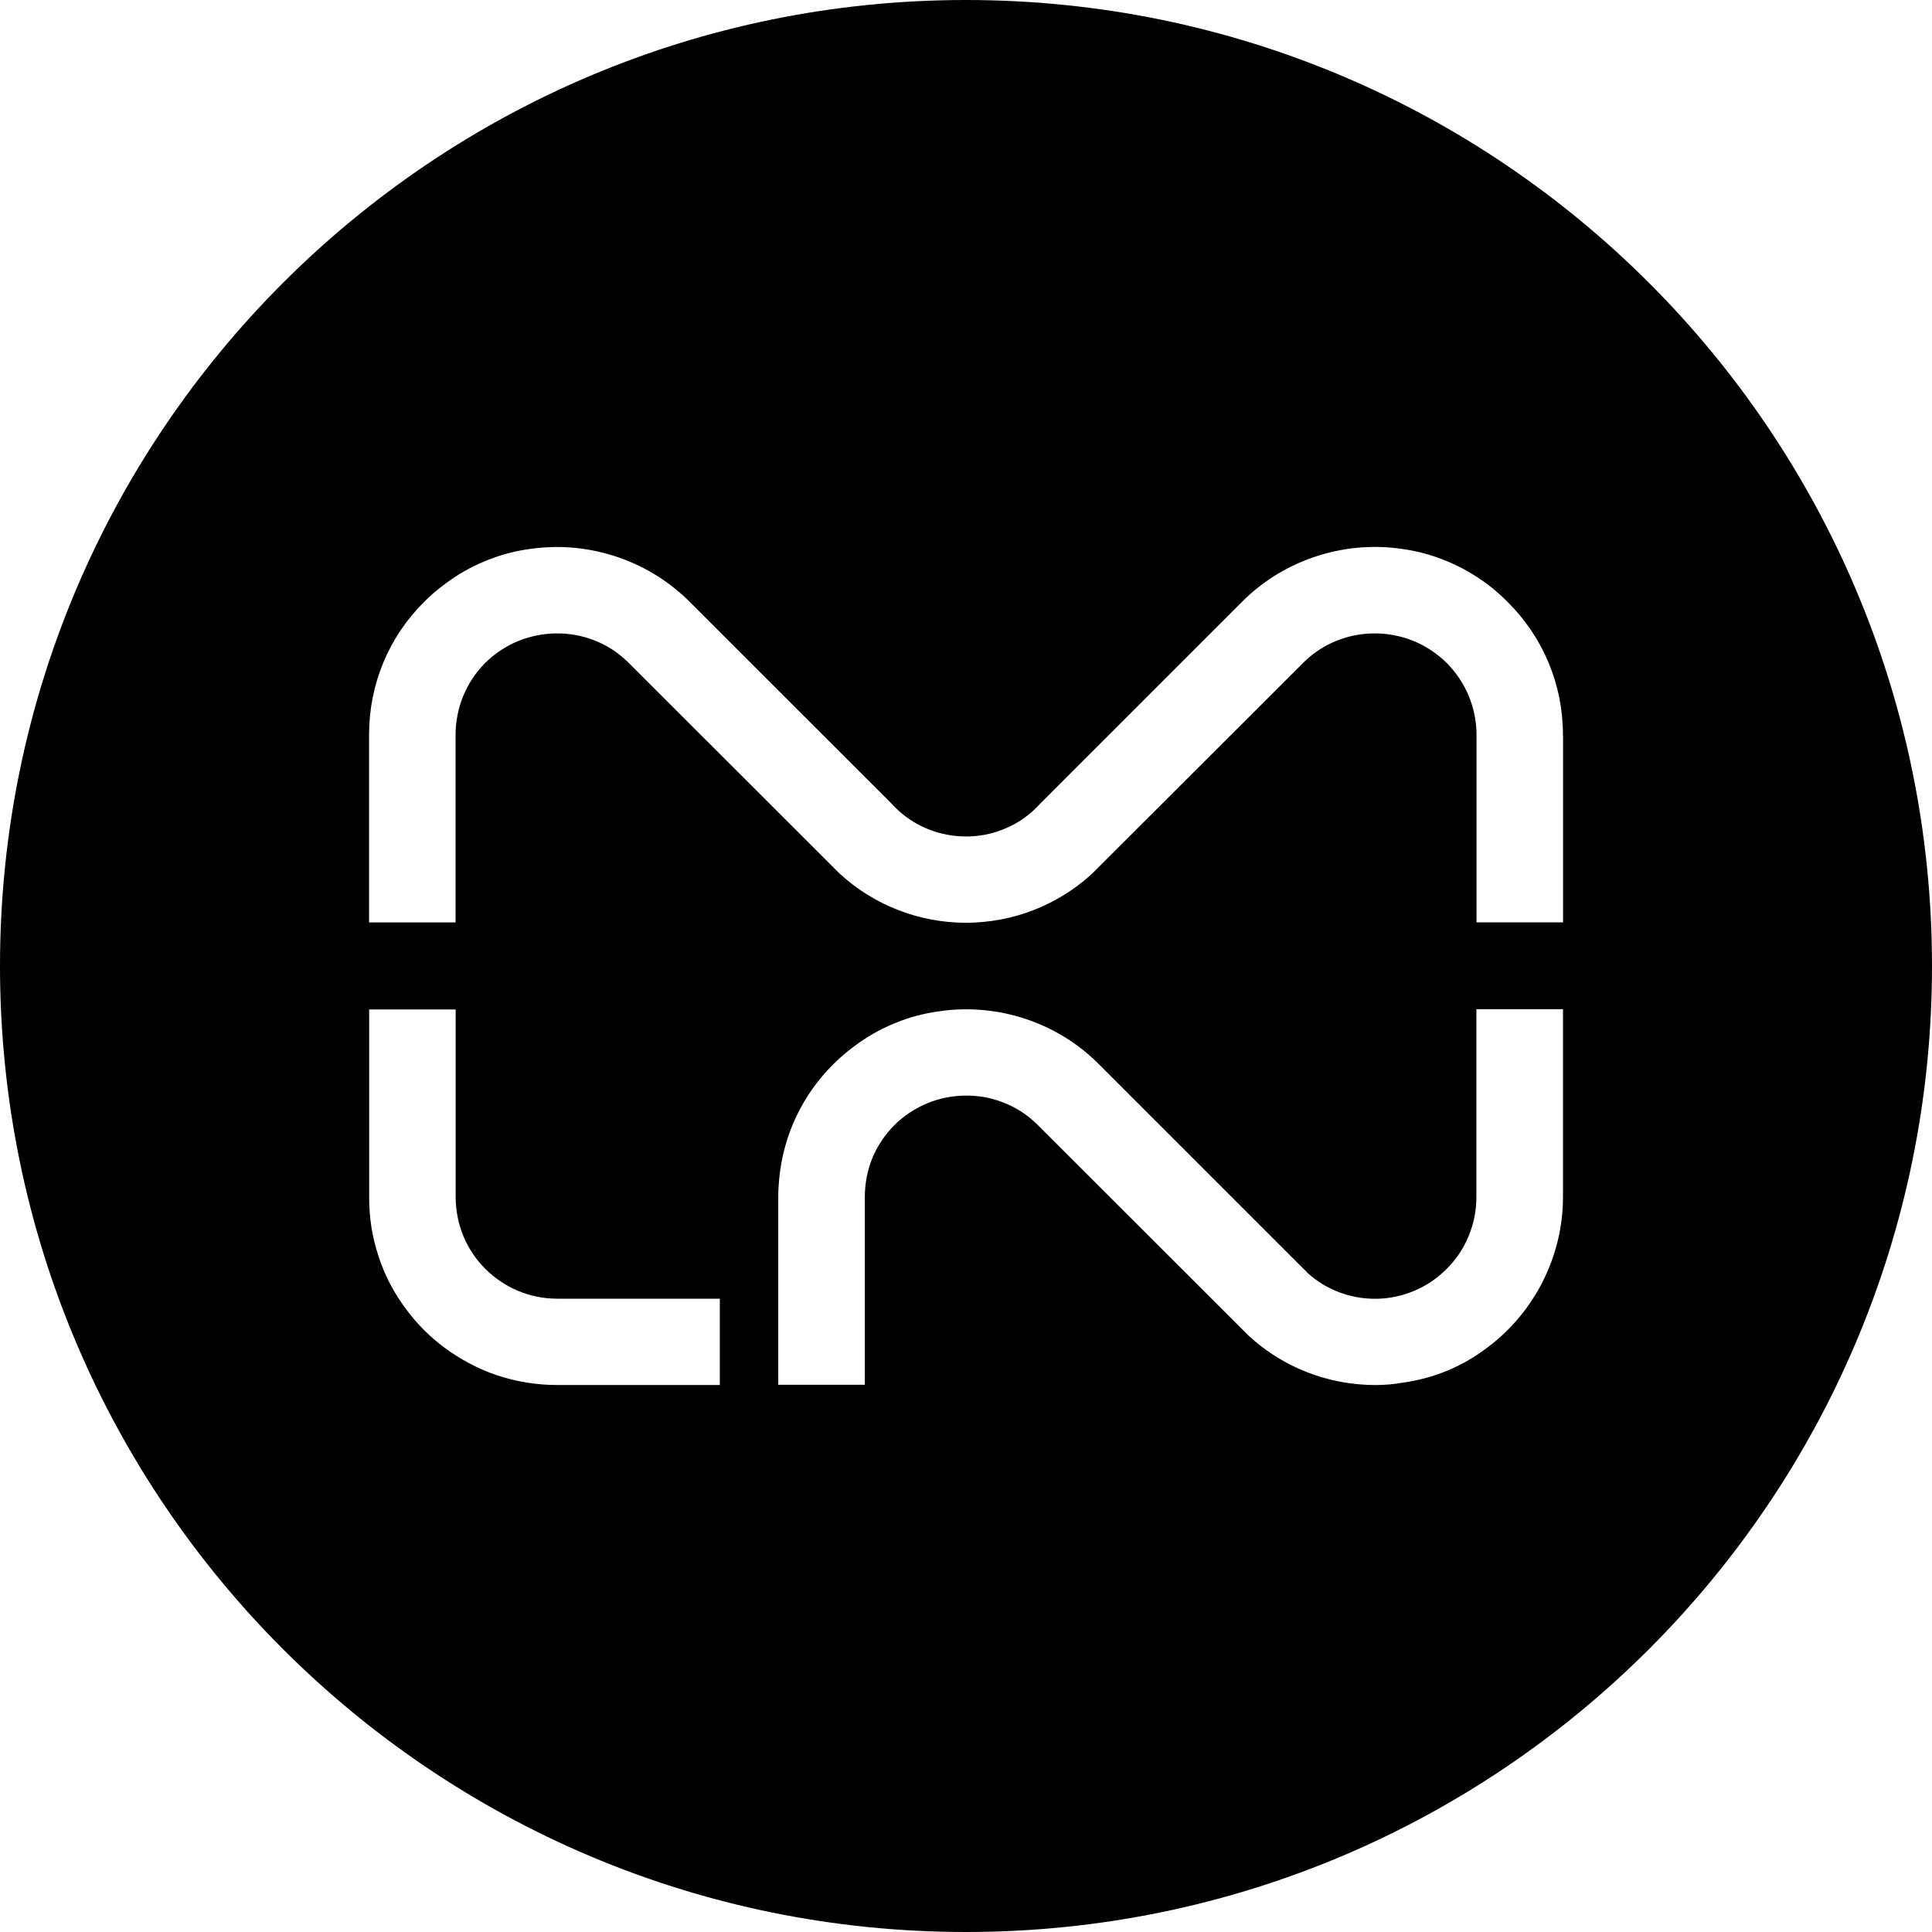 <?xml version="1.0" encoding="UTF-8" standalone="no"?>
<svg
   id="favicon"
   viewBox="0 0 40 40"
   version="1.1"
   width="40"
   height="40"
   xmlns="http://www.w3.org/2000/svg"
   xmlns:svg="http://www.w3.org/2000/svg">
    <g
     id="Layer_1-2"
     data-name="Layer 1">
    <path
       d="M 20,0 C 8.954,0 0,8.954 0,20 0,31.046 8.954,40 20,40 31.046,40 40,31.046 40,20 40,8.954 31.046,0 20,0 Z m -8.566,11.326 c 1.054,-0.026 2.093,0.382 2.842,1.131 l 4.184,4.182 c 0.029,0.035 0.063,0.065 0.098,0.1 l 0.059,0.057 c 0.093,0.082 0.193,0.156 0.299,0.221 0.106,0.064 0.219,0.119 0.336,0.164 0.117,0.045 0.24,0.078 0.365,0.102 0.125,0.023 0.254,0.035 0.385,0.035 0.131,0 0.26,-0.012 0.385,-0.035 0.125,-0.023 0.245,-0.059 0.361,-0.104 0.117,-0.045 0.23,-0.099 0.336,-0.164 0.106,-0.065 0.207,-0.141 0.301,-0.225 l 0.053,-0.051 c 0.035,-0.035 0.069,-0.065 0.092,-0.094 l 4.188,-4.188 c 0.107,-0.107 0.22,-0.208 0.338,-0.301 0.827,-0.65 1.904,-0.945 2.957,-0.793 0.162,0.022 0.323,0.053 0.48,0.096 0.157,0.042 0.31,0.096 0.461,0.158 0.151,0.062 0.298,0.134 0.439,0.215 0.142,0.081 0.279,0.172 0.41,0.271 0.139,0.104 0.277,0.226 0.41,0.359 0.735,0.729 1.146,1.709 1.146,2.75 h 0.002 v 3.885 H 30.57 V 15.219 c 0,-0.14 -0.014,-0.279 -0.041,-0.414 -0.027,-0.135 -0.067,-0.266 -0.119,-0.393 -0.052,-0.127 -0.117,-0.248 -0.193,-0.363 -0.077,-0.115 -0.166,-0.224 -0.266,-0.324 -0.101,-0.101 -0.211,-0.188 -0.326,-0.264 -0.115,-0.076 -0.236,-0.14 -0.361,-0.191 -0.125,-0.051 -0.254,-0.089 -0.385,-0.115 -0.131,-0.026 -0.263,-0.04 -0.396,-0.041 -0.133,-0.001 -0.267,0.01 -0.398,0.033 -0.131,0.024 -0.261,0.061 -0.387,0.109 -0.125,0.048 -0.246,0.108 -0.361,0.182 -0.116,0.073 -0.226,0.159 -0.328,0.258 l -4.391,4.385 c -0.267,0.247 -0.565,0.453 -0.885,0.613 -0.426,0.214 -0.889,0.348 -1.369,0.393 -0.12,0.011 -0.242,0.018 -0.363,0.018 -0.972,0 -1.906,-0.364 -2.617,-1.018 l -4.396,-4.391 c -0.101,-0.098 -0.211,-0.184 -0.326,-0.258 -0.115,-0.073 -0.236,-0.133 -0.361,-0.182 -0.125,-0.048 -0.255,-0.086 -0.387,-0.109 -0.131,-0.023 -0.264,-0.034 -0.396,-0.033 -0.001,1.2e-5 -0.003,-1.3e-5 -0.004,0 -0.133,0.001 -0.264,0.015 -0.395,0.041 -0.131,0.026 -0.261,0.064 -0.387,0.115 -0.125,0.051 -0.246,0.116 -0.361,0.191 -0.115,0.076 -0.225,0.163 -0.326,0.264 -0.098,0.1 -0.186,0.208 -0.262,0.322 -0.076,0.115 -0.141,0.237 -0.193,0.363 -0.052,0.127 -0.09,0.257 -0.117,0.393 -0.027,0.135 -0.041,0.275 -0.041,0.416 v 3.879 H 7.641 v -3.885 c 0,-1.041 0.404,-2.021 1.139,-2.75 0.133,-0.133 0.271,-0.255 0.416,-0.359 0.13,-0.1 0.265,-0.19 0.406,-0.271 0.141,-0.081 0.288,-0.153 0.438,-0.215 0.15,-0.062 0.304,-0.116 0.461,-0.158 0.157,-0.042 0.318,-0.074 0.48,-0.096 0.15,-0.022 0.303,-0.033 0.453,-0.037 z m 19.133,9.568 h 1.791 0.002 v 3.891 c 0,1.215 -0.584,2.38 -1.559,3.109 -0.127,0.098 -0.261,0.187 -0.4,0.268 -0.139,0.081 -0.284,0.153 -0.434,0.215 -0.149,0.062 -0.302,0.114 -0.459,0.156 -0.157,0.042 -0.318,0.074 -0.48,0.096 -0.168,0.029 -0.352,0.047 -0.555,0.047 -0.122,0 -0.243,-0.006 -0.363,-0.018 -0.842,-0.079 -1.631,-0.428 -2.254,-1 l -4.398,-4.393 c -0.101,-0.098 -0.211,-0.184 -0.326,-0.258 -0.115,-0.073 -0.236,-0.133 -0.361,-0.182 -0.125,-0.048 -0.254,-0.086 -0.385,-0.109 -0.131,-0.024 -0.265,-0.034 -0.398,-0.033 -0.133,0.001 -0.267,0.015 -0.398,0.041 -0.131,0.026 -0.26,0.064 -0.385,0.115 -0.125,0.051 -0.246,0.116 -0.361,0.191 -0.115,0.076 -0.225,0.163 -0.326,0.264 -0.1,0.1 -0.187,0.208 -0.264,0.322 -0.076,0.114 -0.142,0.235 -0.193,0.361 -0.052,0.126 -0.091,0.259 -0.117,0.395 -0.026,0.136 -0.039,0.276 -0.039,0.418 V 28.67 H 16.113 v -3.885 c 0,-0.13 0.007,-0.259 0.02,-0.387 0.087,-0.895 0.476,-1.725 1.119,-2.363 0.127,-0.127 0.266,-0.249 0.416,-0.359 0.13,-0.1 0.265,-0.19 0.406,-0.271 0.141,-0.081 0.288,-0.153 0.438,-0.215 0.15,-0.062 0.304,-0.116 0.461,-0.158 0.157,-0.042 0.318,-0.074 0.48,-0.096 1.203,-0.174 2.439,0.232 3.295,1.094 l 4.182,4.182 0.094,0.092 0.062,0.064 c 0.093,0.082 0.193,0.156 0.299,0.221 0.106,0.064 0.219,0.119 0.336,0.164 0.117,0.045 0.24,0.078 0.365,0.102 0.125,0.023 0.253,0.035 0.383,0.035 0.144,0 0.284,-0.015 0.42,-0.043 0.136,-0.028 0.267,-0.07 0.393,-0.123 0.125,-0.053 0.246,-0.118 0.357,-0.193 0.112,-0.076 0.215,-0.163 0.311,-0.258 0.095,-0.095 0.182,-0.199 0.258,-0.311 0.076,-0.112 0.14,-0.232 0.193,-0.357 0.053,-0.126 0.095,-0.258 0.123,-0.395 0.028,-0.137 0.043,-0.279 0.043,-0.424 z m -22.924,0.006 h 1.791 v 3.885 c 0,0.145 0.015,0.285 0.043,0.422 0.028,0.137 0.068,0.269 0.121,0.395 0.053,0.126 0.118,0.245 0.193,0.357 0.075,0.112 0.163,0.217 0.258,0.312 0.095,0.095 0.199,0.18 0.311,0.256 0.112,0.076 0.231,0.142 0.357,0.195 0.126,0.053 0.257,0.095 0.395,0.123 0.137,0.028 0.28,0.043 0.426,0.043 h 3.365 v -0.004 l 0.004,0.004 h -0.004 v 1.787 h -3.369 c -0.214,0 -0.424,-0.017 -0.631,-0.051 -0.207,-0.033 -0.409,-0.083 -0.605,-0.148 C 10.1,28.411 9.909,28.328 9.725,28.23 9.54,28.133 9.363,28.022 9.193,27.895 9.049,27.788 8.91,27.667 8.779,27.537 8.649,27.407 8.528,27.267 8.418,27.119 8.291,26.951 8.179,26.776 8.082,26.592 7.985,26.408 7.905,26.216 7.84,26.02 7.775,25.823 7.724,25.62 7.691,25.414 7.658,25.208 7.643,24.998 7.643,24.785 Z"
       style="baseline-shift:baseline;display:inline;overflow:visible;vector-effect:none;fill:#000000;fill-opacity:1;enable-background:accumulate;stop-color:#000000;stop-opacity:1"
       id="path8" />
  </g>
</svg>